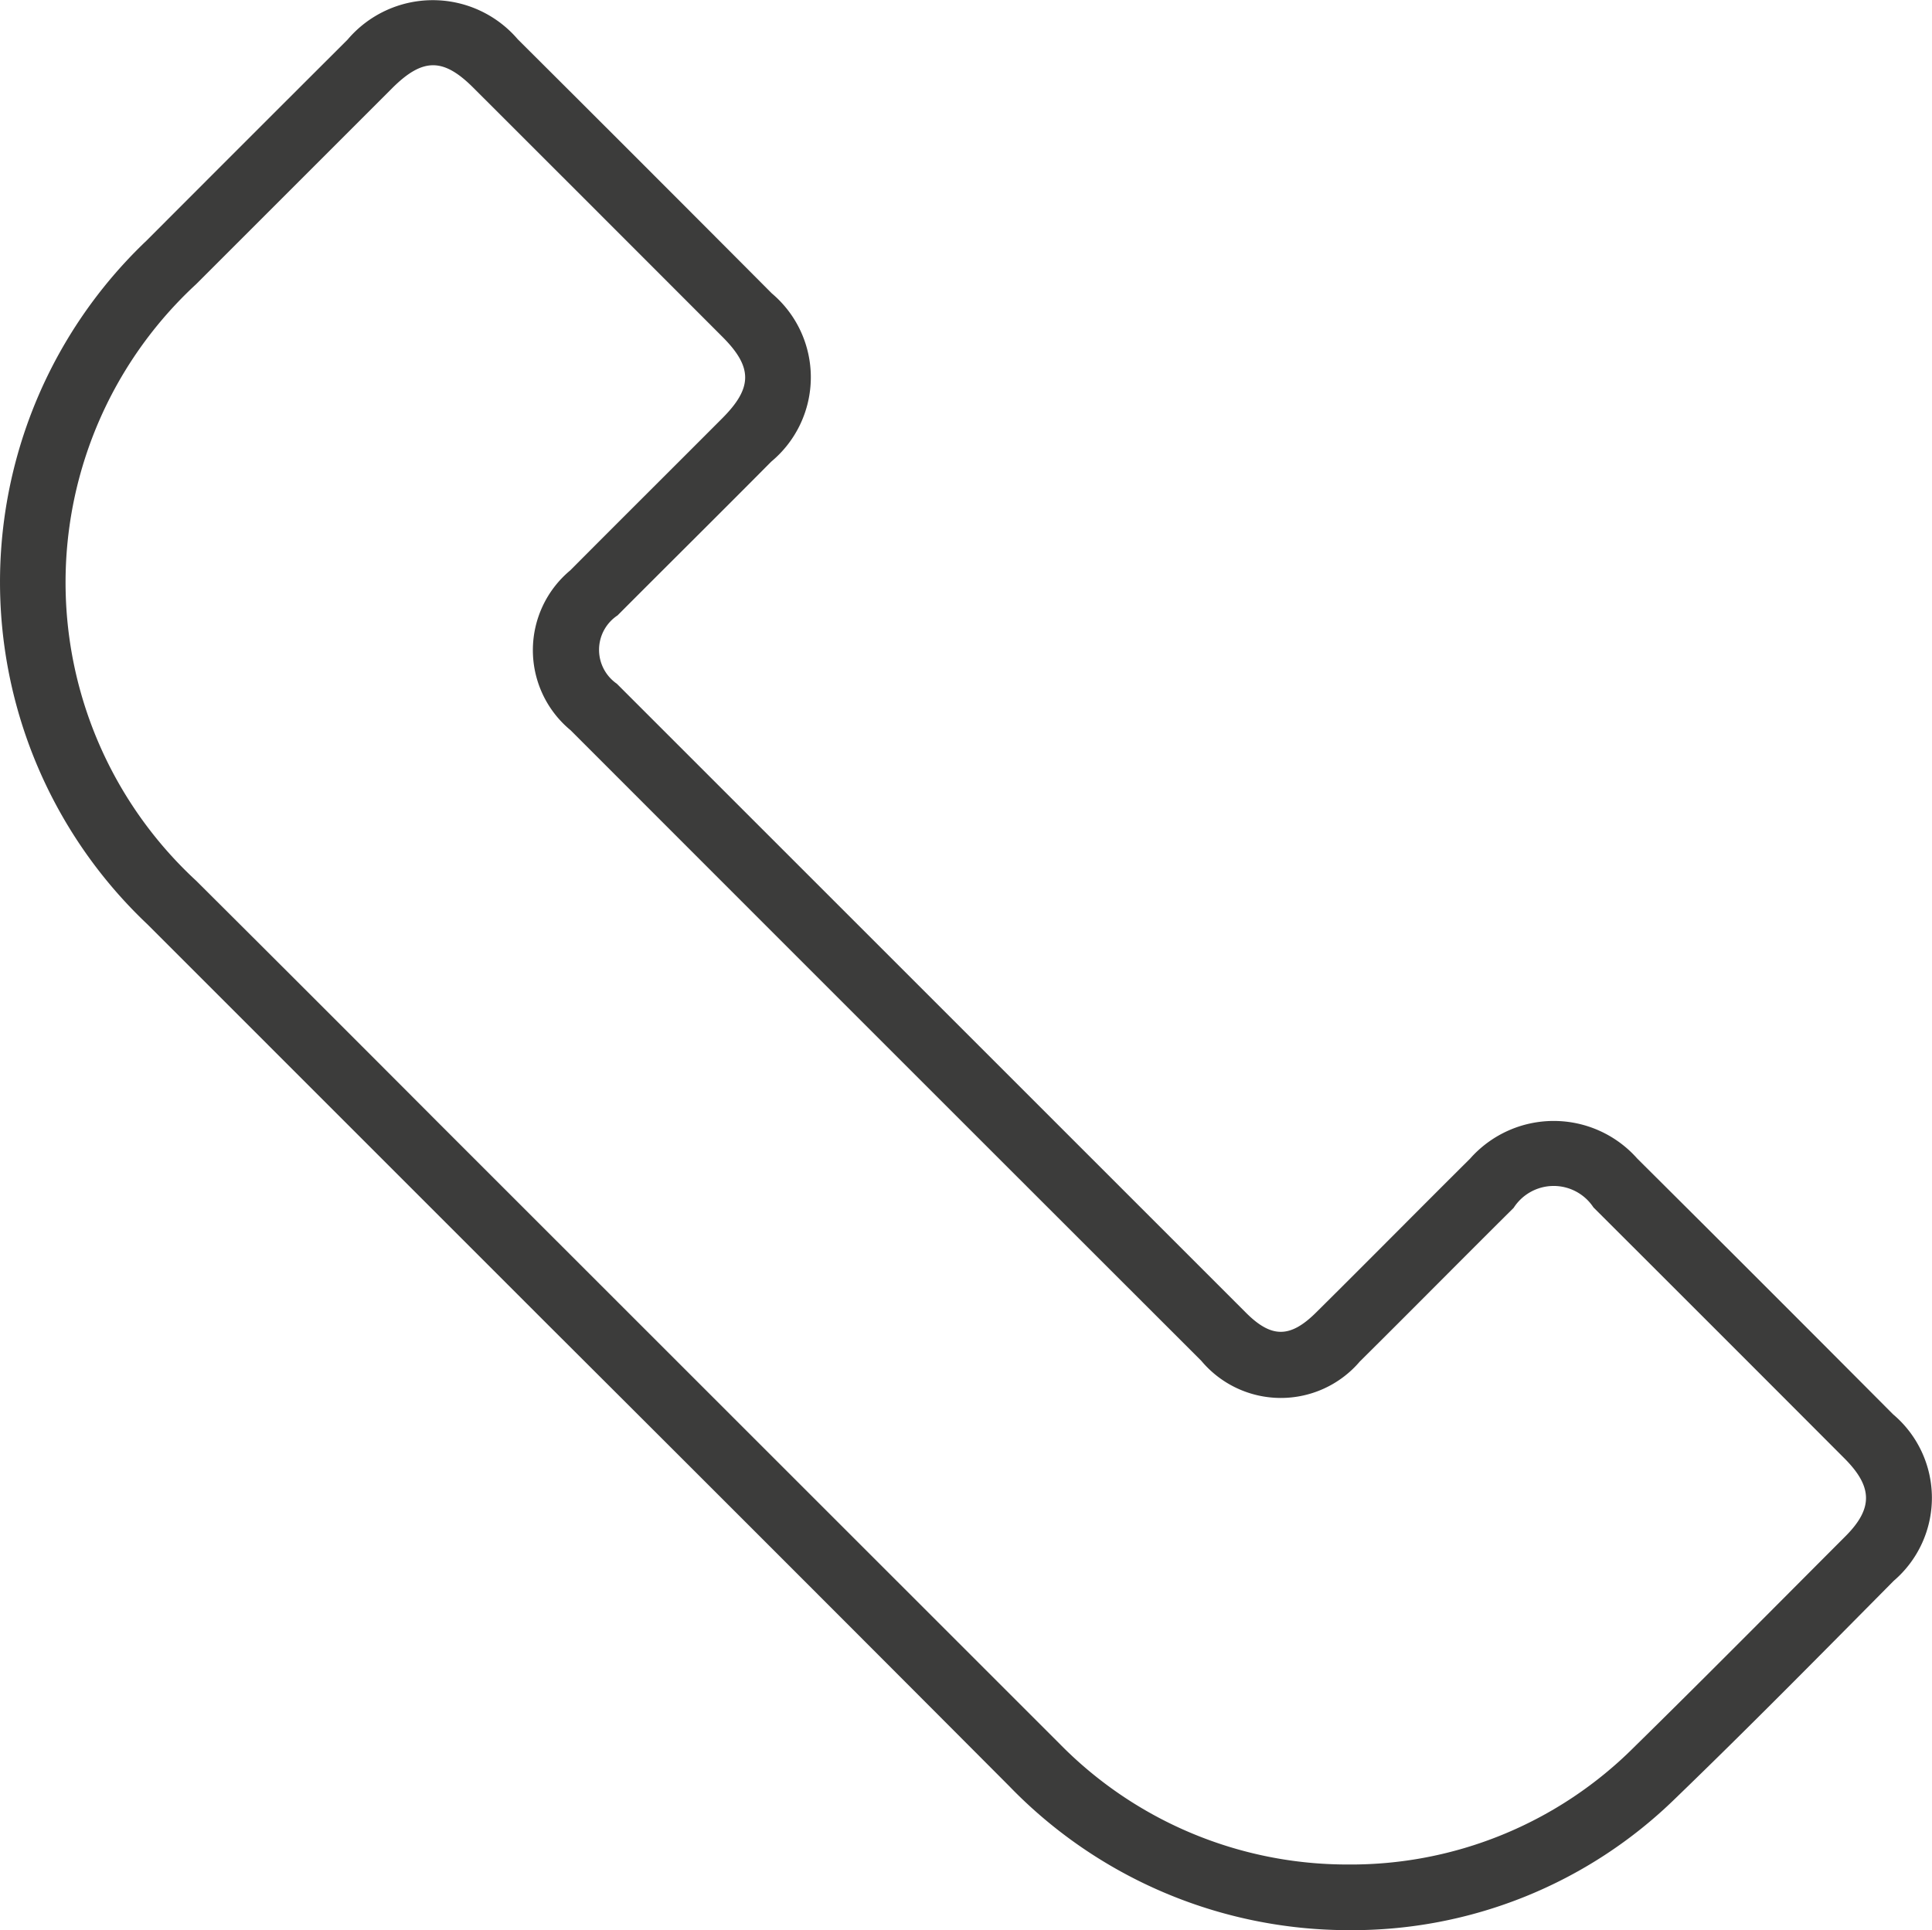 <svg xmlns="http://www.w3.org/2000/svg" width="37.451" height="37.424" viewBox="0 0 37.451 37.424">
  <path id="Trazado_17" data-name="Trazado 17" d="M7925.681,4953.165a9.154,9.154,0,0,1-6.576-2.8q-4.464-4.479-8.941-8.944l-7.756-7.757a9.135,9.135,0,0,1-.015-13.261q1.944-1.948,3.893-3.893a2.167,2.167,0,0,1,3.3-.007q2.468,2.459,4.926,4.928a2.127,2.127,0,0,1-.012,3.26c-.991,1-1.988,1.986-2.98,2.982a.8.8,0,0,0-.014,1.325q6.1,6.1,12.2,12.2c.494.492.856.488,1.359-.013,1-.991,1.985-1.989,2.982-2.98a2.163,2.163,0,0,1,3.24,0q2.485,2.472,4.958,4.958a2.119,2.119,0,0,1,.013,3.229c-1.4,1.414-2.8,2.835-4.235,4.221A8.963,8.963,0,0,1,7925.681,4953.165Zm-.007-1.273a7.763,7.763,0,0,0,5.542-2.266c1.381-1.356,2.742-2.732,4.108-4.1.536-.538.529-.957-.022-1.509q-2.429-2.435-4.865-4.866a.922.922,0,0,0-1.547.01c-1,.992-1.984,1.99-2.982,2.979a2.011,2.011,0,0,1-3.073-.015q-6.116-6.111-12.225-12.225a2.014,2.014,0,0,1-.007-3.1c.981-.986,1.967-1.966,2.949-2.951.587-.589.589-.987.005-1.573q-2.416-2.42-4.835-4.836c-.582-.581-.979-.579-1.57.01q-1.9,1.9-3.8,3.8a7.872,7.872,0,0,0,0,11.568q2.346,2.337,4.684,4.682,6.022,6.021,12.044,12.042A7.814,7.814,0,0,0,7925.674,4951.892Z" transform="translate(-7899.549 -4915.741)" fill="#3c3c3b"/>
</svg>
